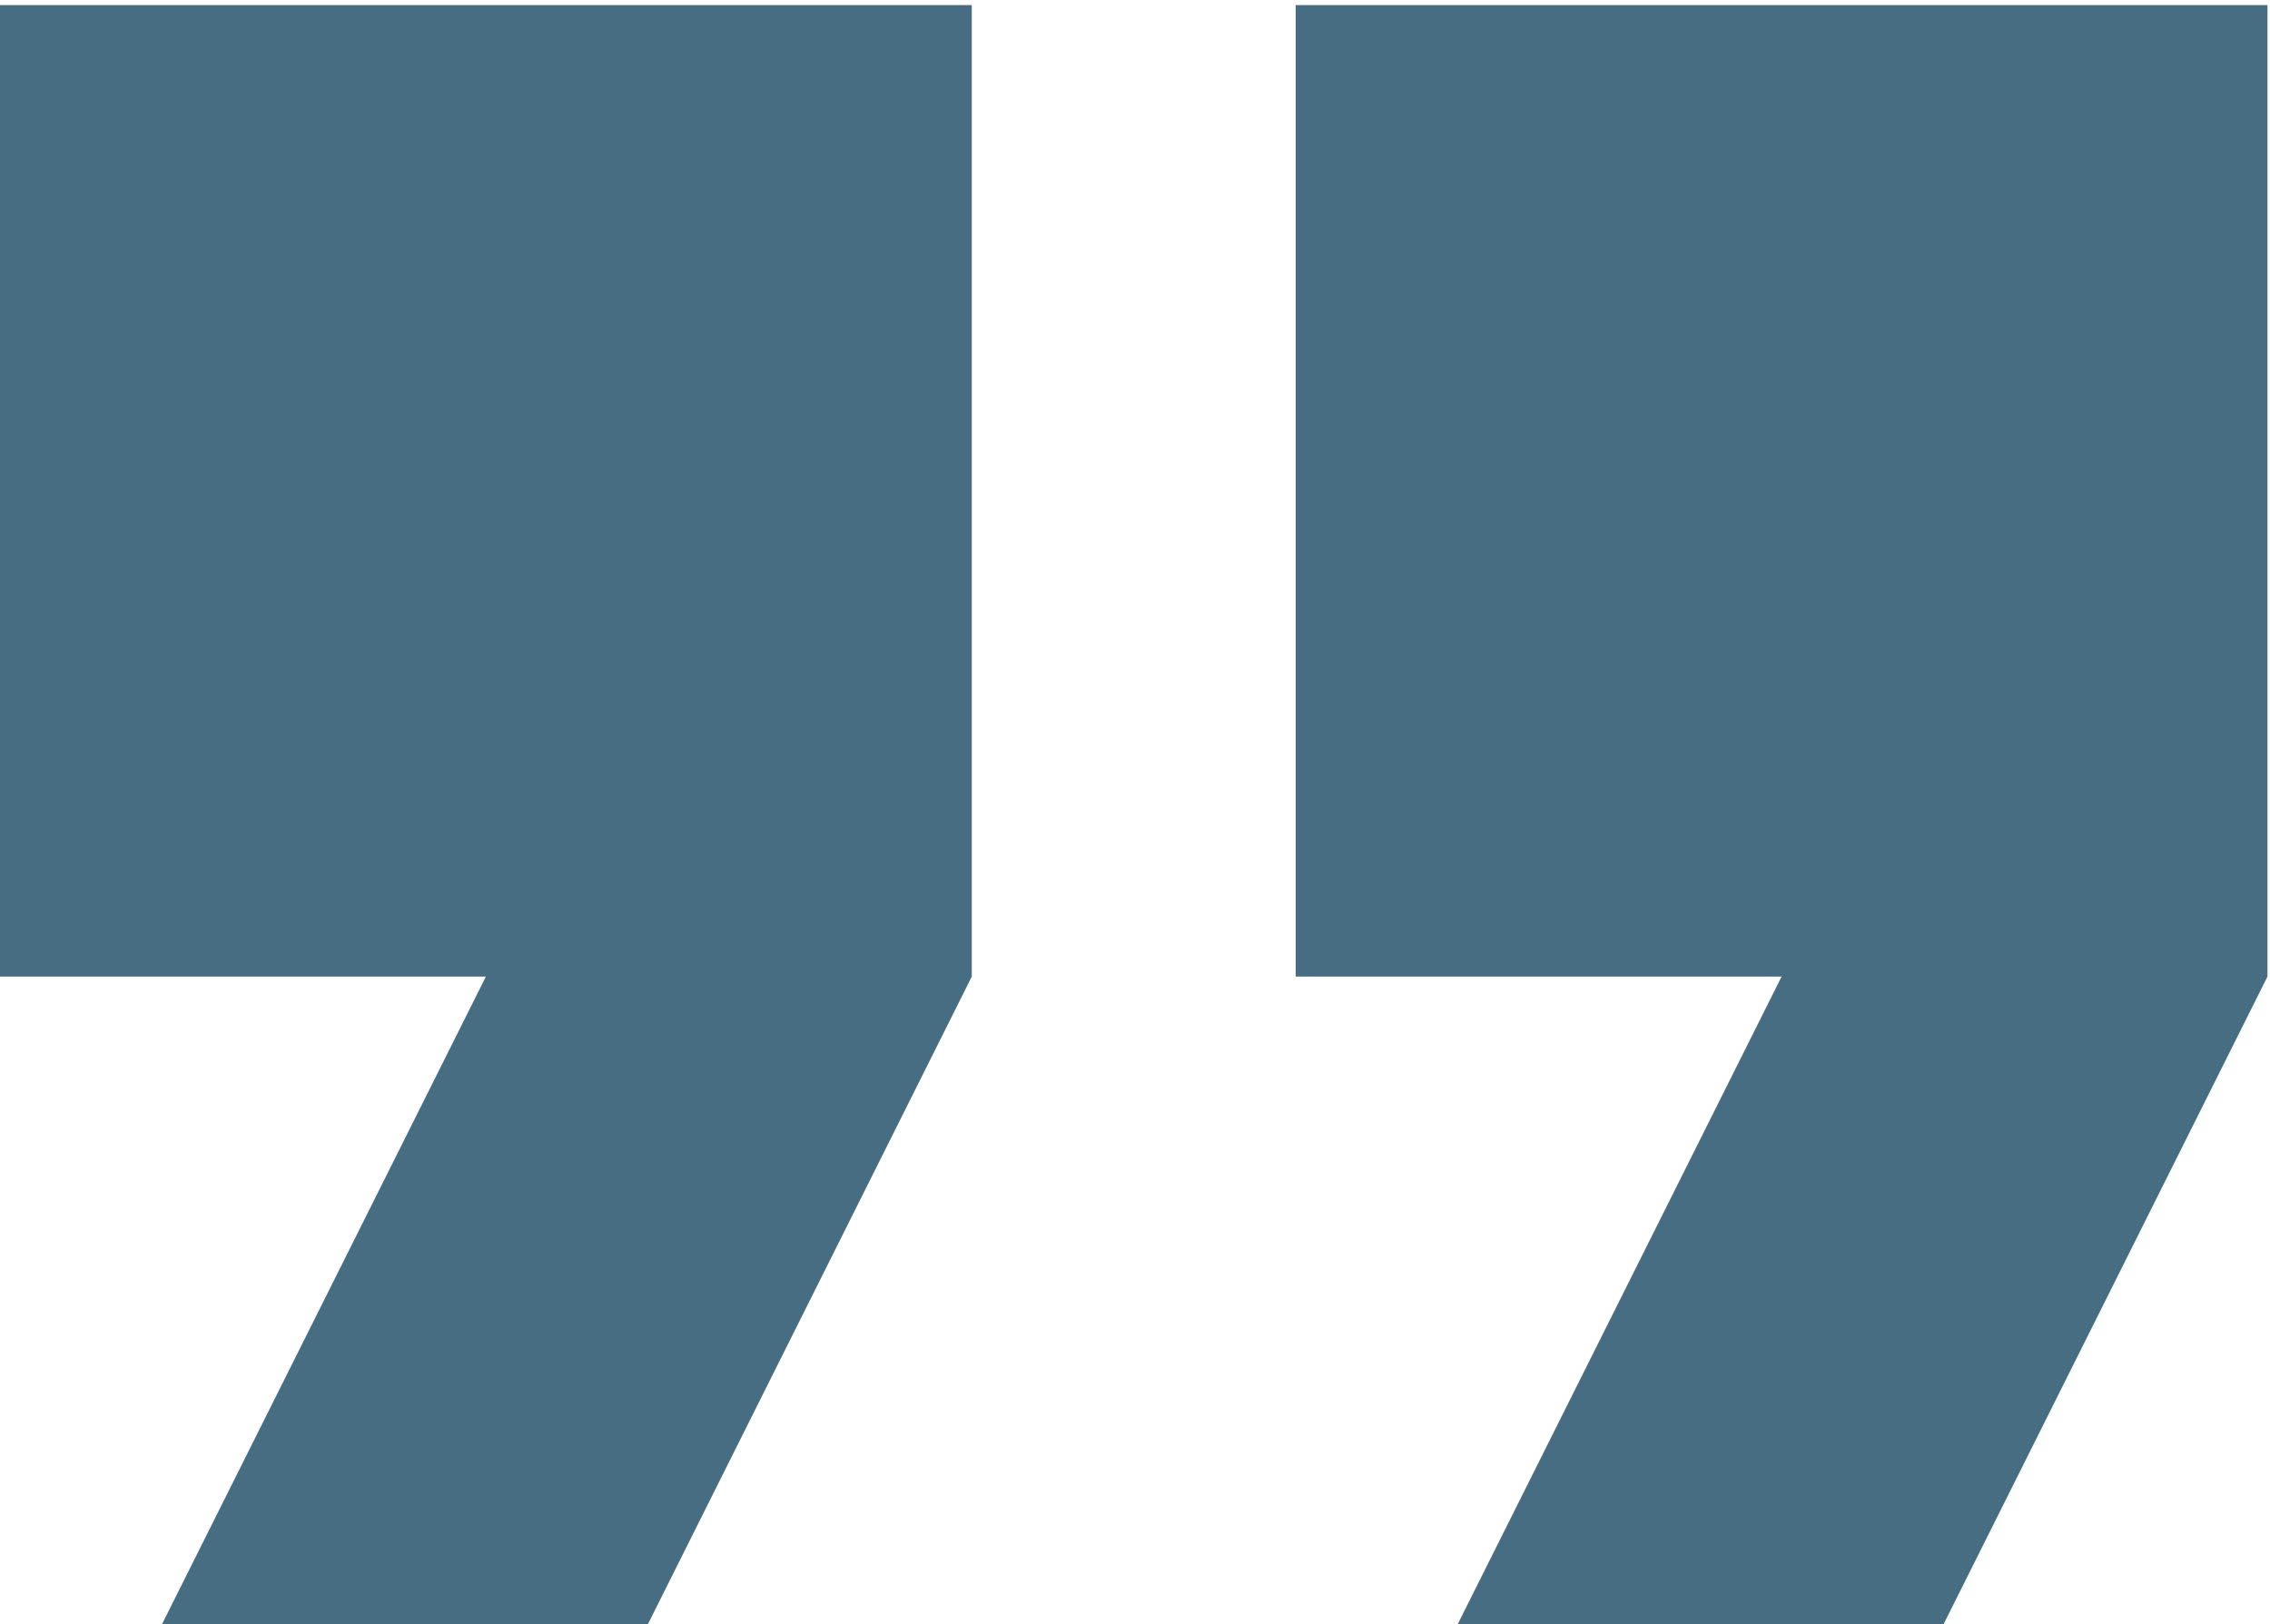 <svg xmlns="http://www.w3.org/2000/svg" width="299" height="214" viewBox="0 0 299 214">
  <g fill="#466d81">
    <polygon points="0 128.667 64 128.667 21.333 214 85.333 214 128 128.667 128 .667 0 .667"/>
    <polygon points="170.667 .667 170.667 128.667 234.667 128.667 192 214 256 214 298.667 128.667 298.667 .667"/>
  </g>
</svg>
